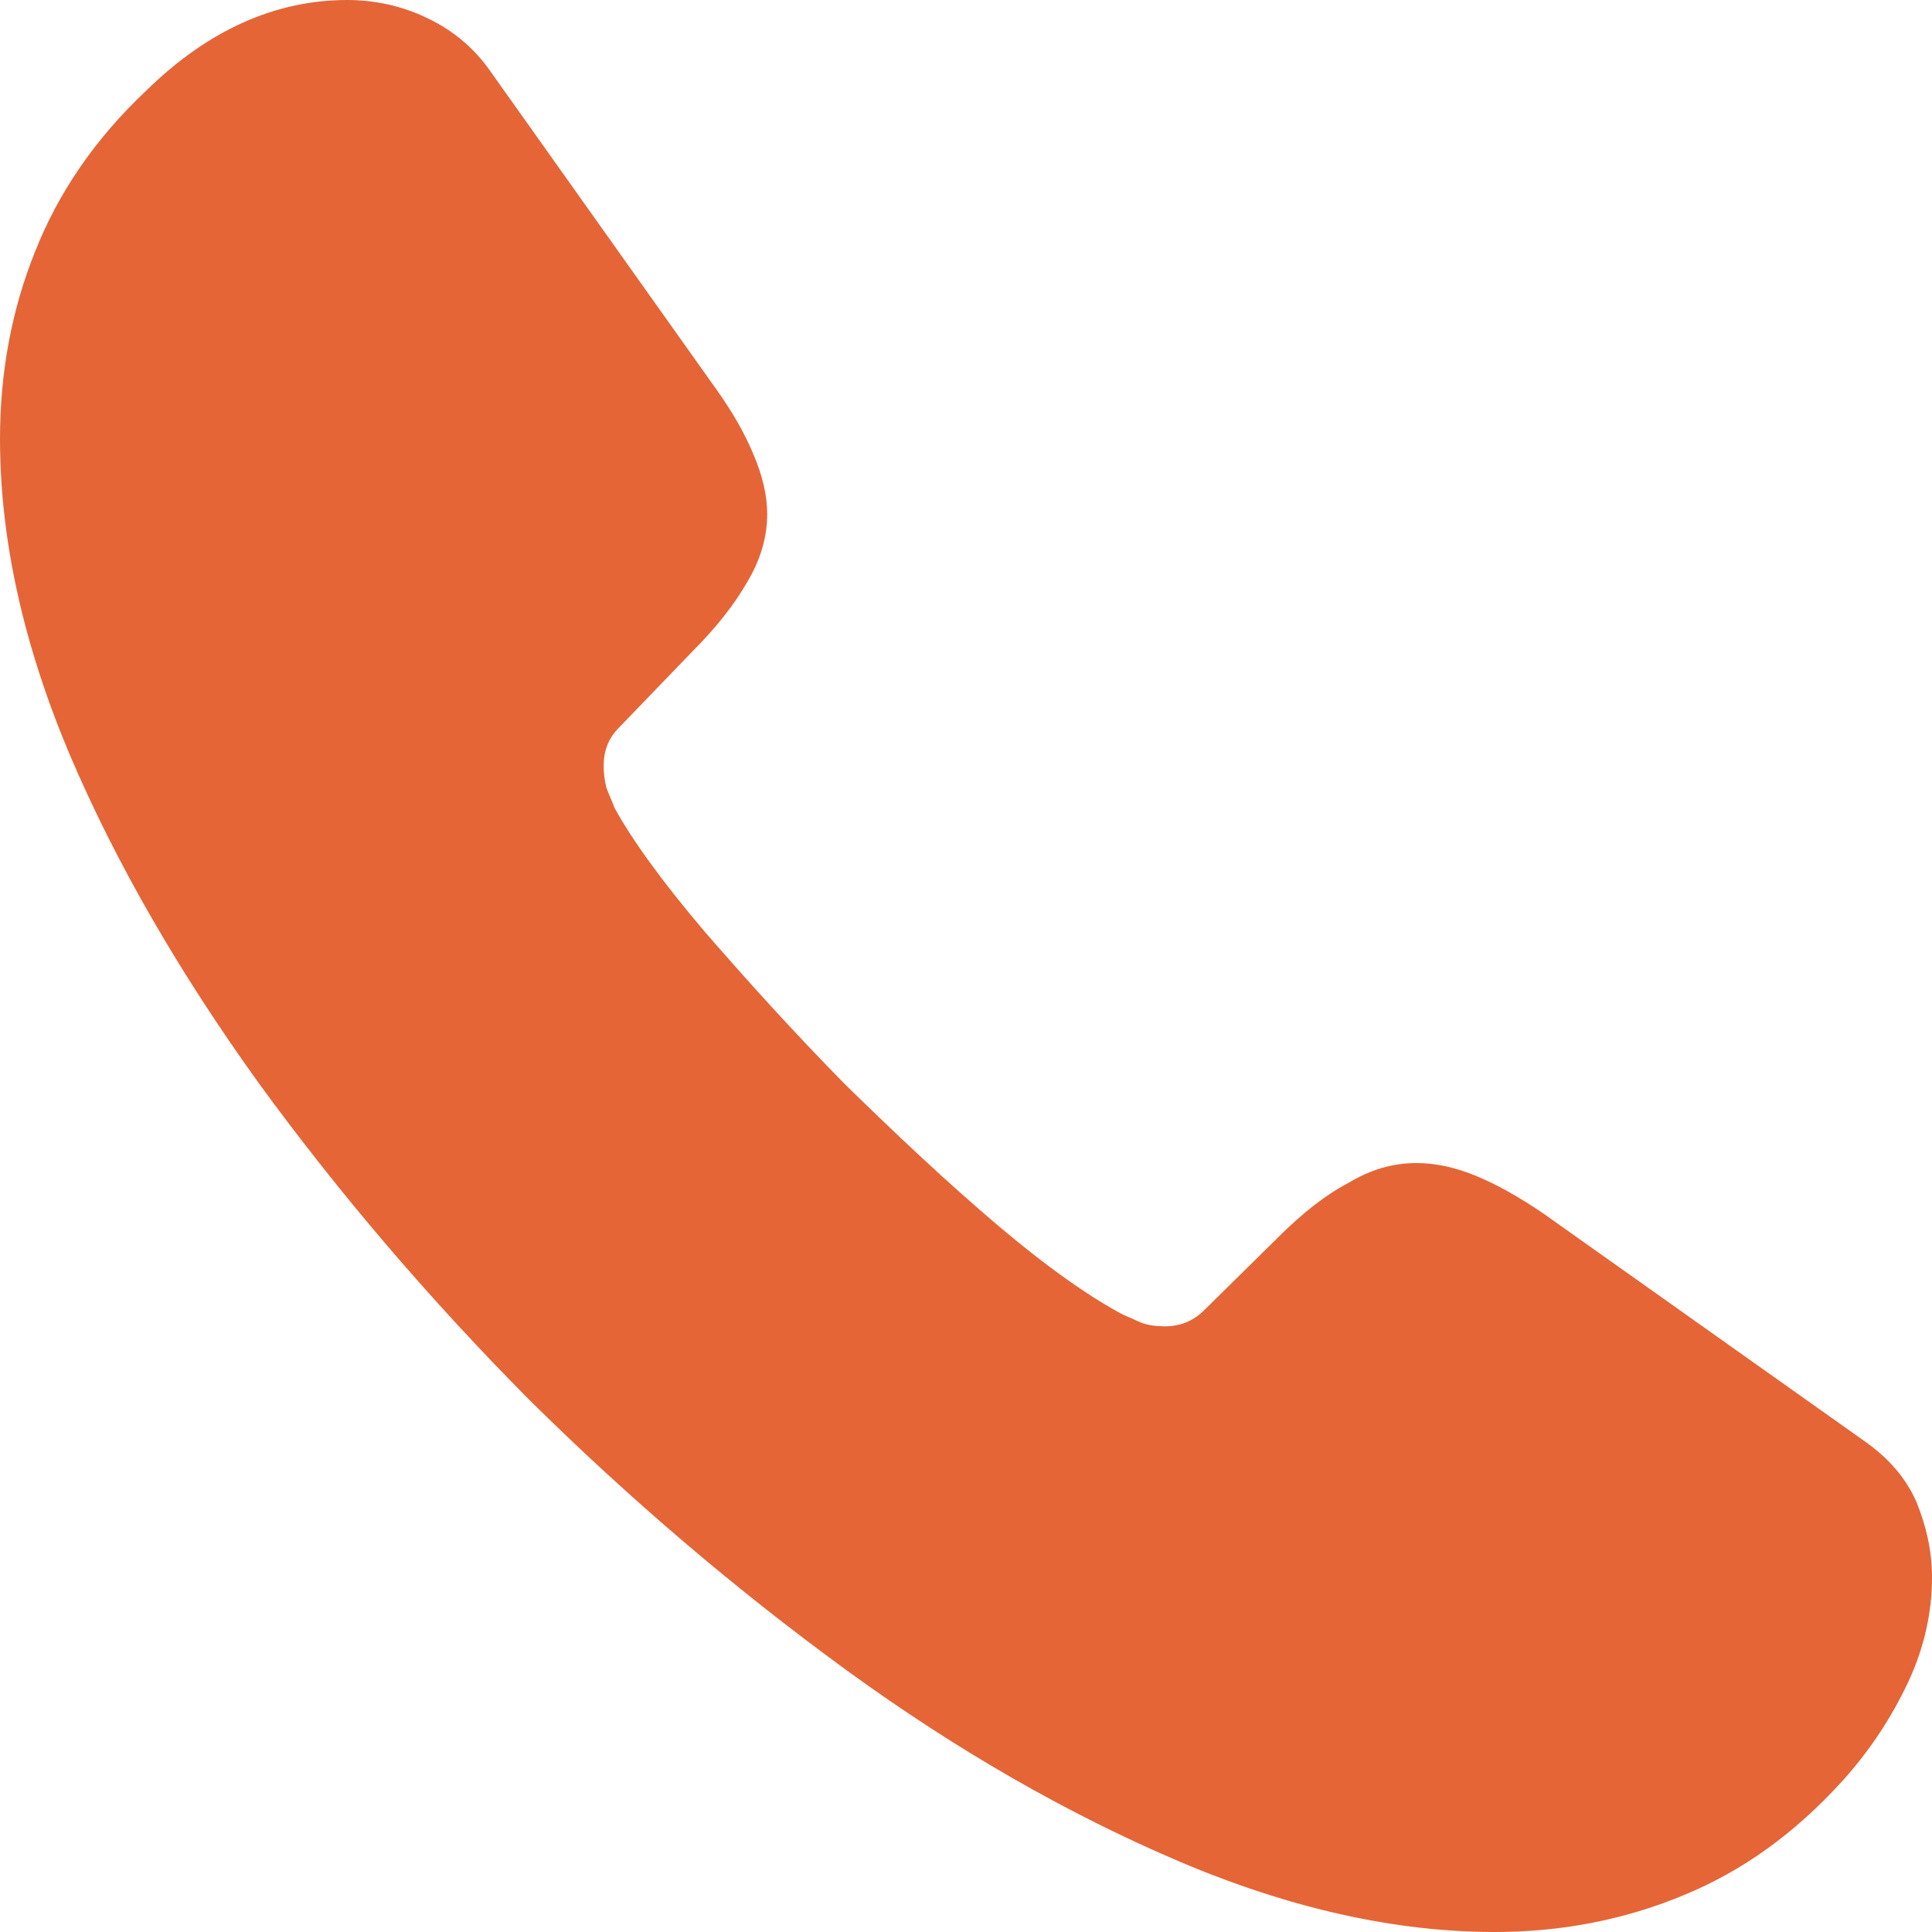 <svg width="20" height="20" viewBox="0 0 20 20" fill="none" xmlns="http://www.w3.org/2000/svg">
<path d="M20 16.33C20 16.69 19.92 17.06 19.75 17.42C19.579 17.78 19.359 18.12 19.069 18.44C18.578 18.98 18.037 19.37 17.426 19.62C16.825 19.87 16.174 20 15.473 20C14.452 20 13.36 19.76 12.208 19.27C11.057 18.78 9.905 18.12 8.763 17.29C7.611 16.45 6.52 15.52 5.478 14.49C4.447 13.45 3.515 12.36 2.684 11.22C1.863 10.08 1.202 8.94 0.721 7.81C0.24 6.67 0 5.58 0 4.54C0 3.86 0.12 3.21 0.361 2.61C0.601 2 0.981 1.44 1.512 0.94C2.153 0.31 2.854 0 3.595 0C3.876 0 4.156 0.06 4.407 0.18C4.667 0.3 4.897 0.48 5.078 0.74L7.401 4.01C7.581 4.26 7.712 4.49 7.802 4.71C7.892 4.92 7.942 5.13 7.942 5.32C7.942 5.56 7.872 5.8 7.732 6.03C7.601 6.26 7.411 6.5 7.171 6.74L6.41 7.53C6.299 7.64 6.249 7.77 6.249 7.93C6.249 8.01 6.259 8.08 6.279 8.16C6.309 8.24 6.34 8.3 6.36 8.36C6.54 8.69 6.85 9.12 7.291 9.64C7.742 10.16 8.222 10.69 8.743 11.22C9.284 11.75 9.805 12.24 10.335 12.69C10.856 13.13 11.287 13.43 11.627 13.61C11.678 13.63 11.738 13.66 11.808 13.69C11.888 13.72 11.968 13.73 12.058 13.73C12.228 13.73 12.358 13.67 12.469 13.56L13.23 12.81C13.48 12.56 13.721 12.37 13.951 12.25C14.181 12.11 14.412 12.04 14.662 12.04C14.852 12.04 15.053 12.08 15.273 12.17C15.493 12.26 15.724 12.39 15.974 12.56L19.289 14.91C19.549 15.09 19.73 15.3 19.84 15.55C19.94 15.8 20 16.05 20 16.33Z" fill="#e56537"/>
</svg>
